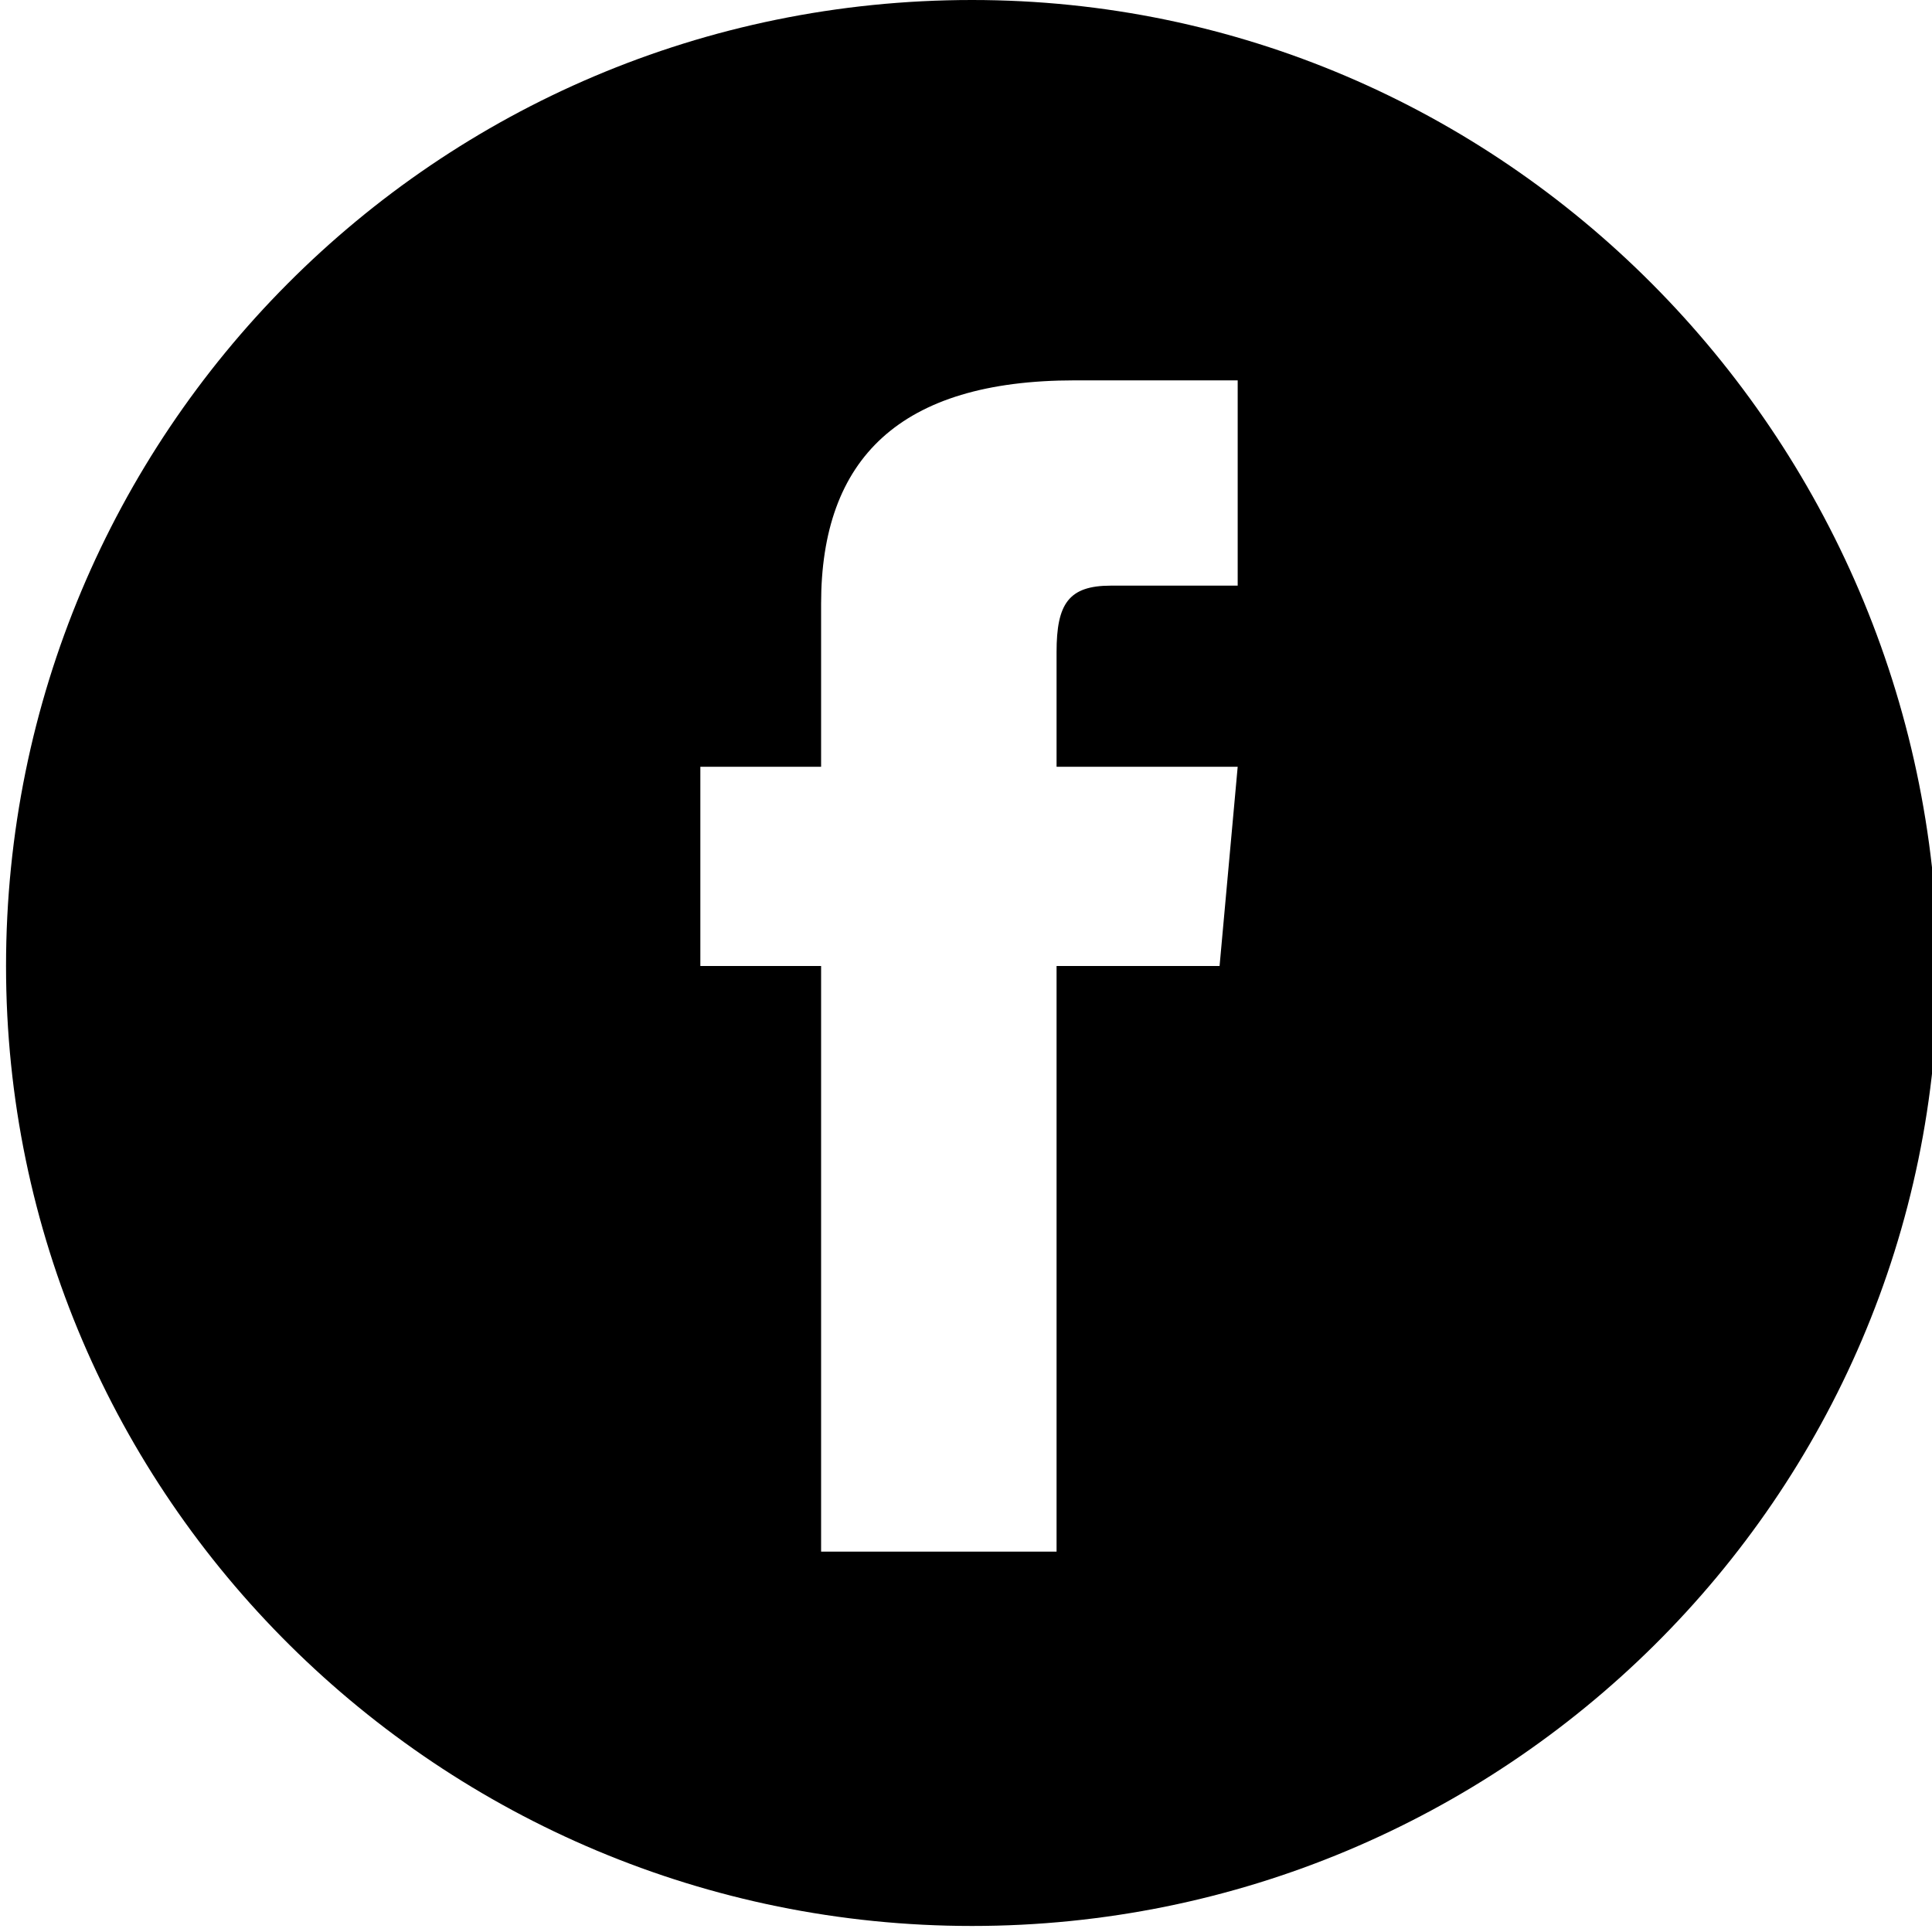 <?xml version="1.0" encoding="utf-8"?>
<!-- Generator: Adobe Illustrator 25.0.1, SVG Export Plug-In . SVG Version: 6.00 Build 0)  -->
<svg version="1.1" id="Calque_1" xmlns="http://www.w3.org/2000/svg" xmlns:xlink="http://www.w3.org/1999/xlink" x="0px" y="0px"
	 viewBox="0 0 32 32" style="enable-background:new 0 0 32 32;" xml:space="preserve">
<path d="M16.1,0C7.2,0,0.1,7.2,0.1,16s7.2,15.9,16,15.9c8.8,0,16-7.1,16-15.9C32,7.2,24.9,0,16.1,0z M20.5,9.7h-2.1
	c-0.7,0-0.9,0.3-0.9,1.1v1.9h3l-0.3,3.3h-2.7v9.7h-3.9v-9.7h-2v-3.3h2V10c0-2.4,1.3-3.7,4.2-3.7h2.7L20.5,9.7L20.5,9.7z"/>
</svg>
